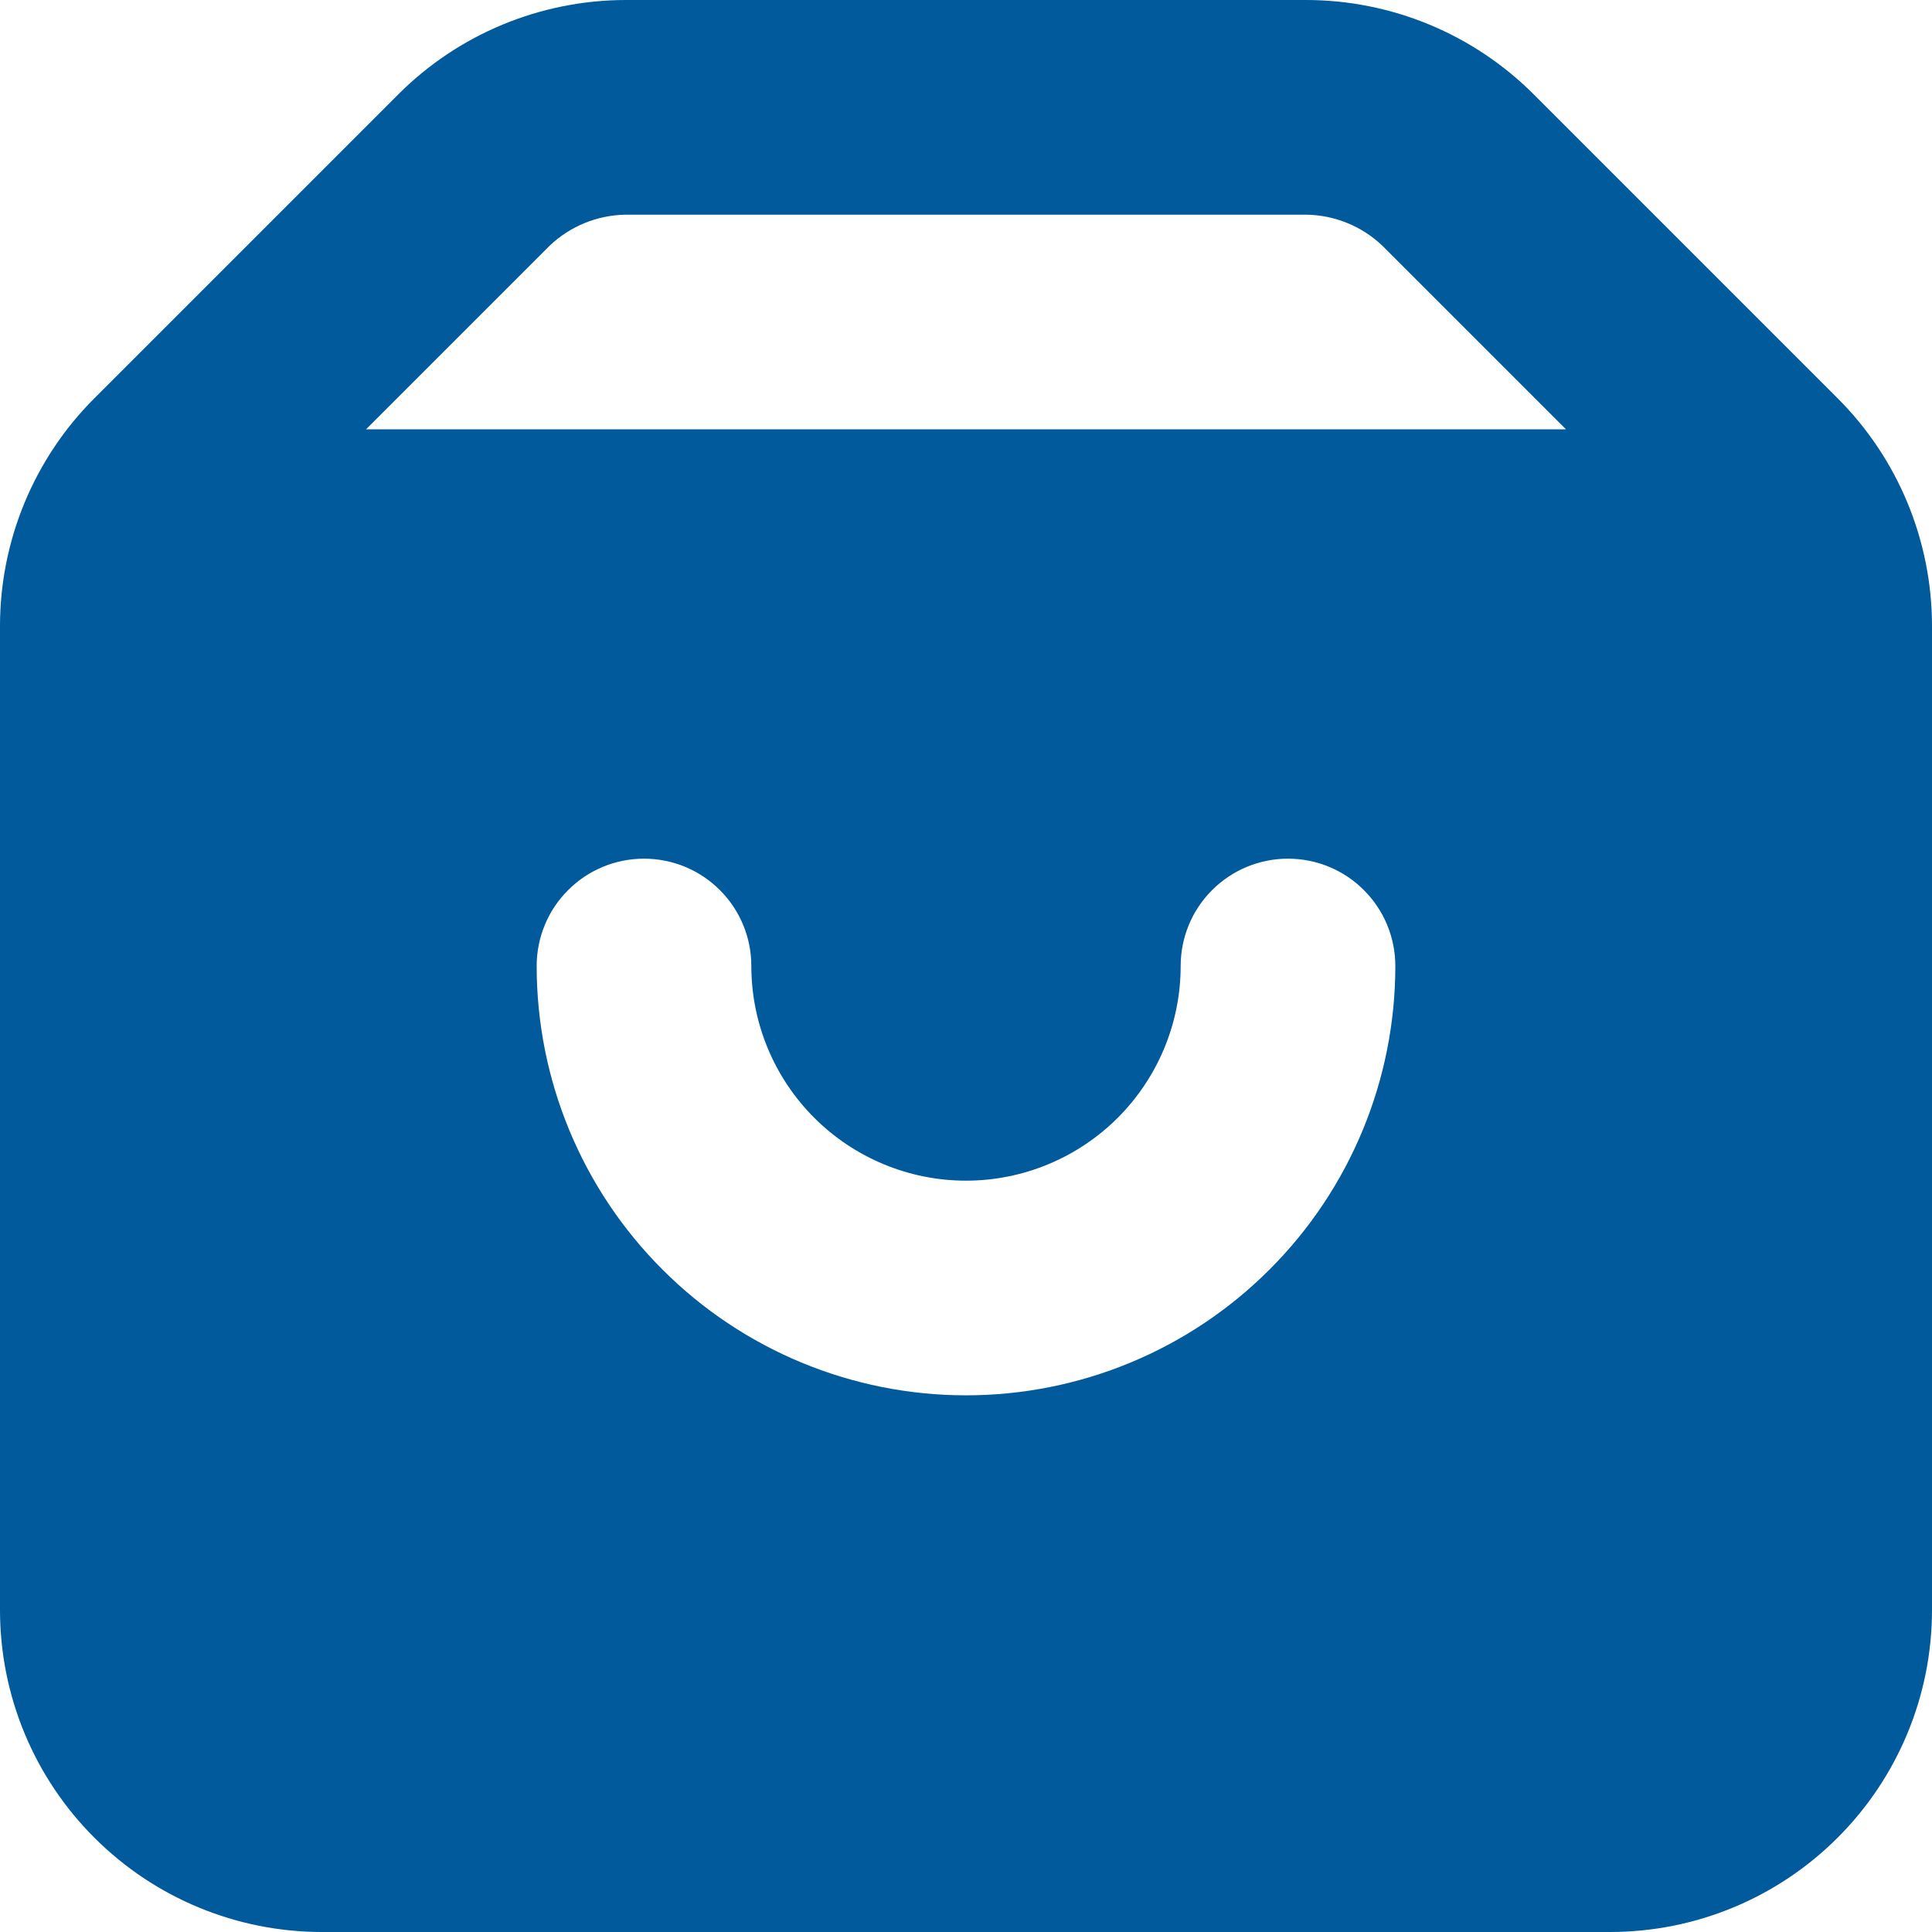 <svg width="18" height="18" viewBox="0 0 18 18" fill="none" xmlns="http://www.w3.org/2000/svg">
<path d="M17.12 3.71L14.29 0.88C13.728 0.317 12.965 0.001 12.17 0H5.83C5.035 0.001 4.272 0.317 3.71 0.88L0.88 3.71C0.317 4.272 0.001 5.035 0 5.83V15C0 15.796 0.316 16.559 0.879 17.121C1.441 17.684 2.204 18 3 18H15C15.796 18 16.559 17.684 17.121 17.121C17.684 16.559 18 15.796 18 15V5.83C17.999 5.035 17.683 4.272 17.12 3.71V3.71ZM9 13C7.939 13 6.922 12.579 6.172 11.828C5.421 11.078 5 10.061 5 9C5 8.735 5.105 8.48 5.293 8.293C5.48 8.105 5.735 8 6 8C6.265 8 6.52 8.105 6.707 8.293C6.895 8.48 7 8.735 7 9C7 9.53 7.211 10.039 7.586 10.414C7.961 10.789 8.47 11 9 11C9.53 11 10.039 10.789 10.414 10.414C10.789 10.039 11 9.53 11 9C11 8.735 11.105 8.48 11.293 8.293C11.48 8.105 11.735 8 12 8C12.265 8 12.52 8.105 12.707 8.293C12.895 8.48 13 8.735 13 9C13 10.061 12.579 11.078 11.828 11.828C11.078 12.579 10.061 13 9 13ZM3.41 4L5.12 2.29C5.312 2.107 5.565 2.004 5.83 2H12.17C12.435 2.004 12.688 2.107 12.88 2.29L14.59 4H3.41Z" fill="#005A9C"/>
</svg>
